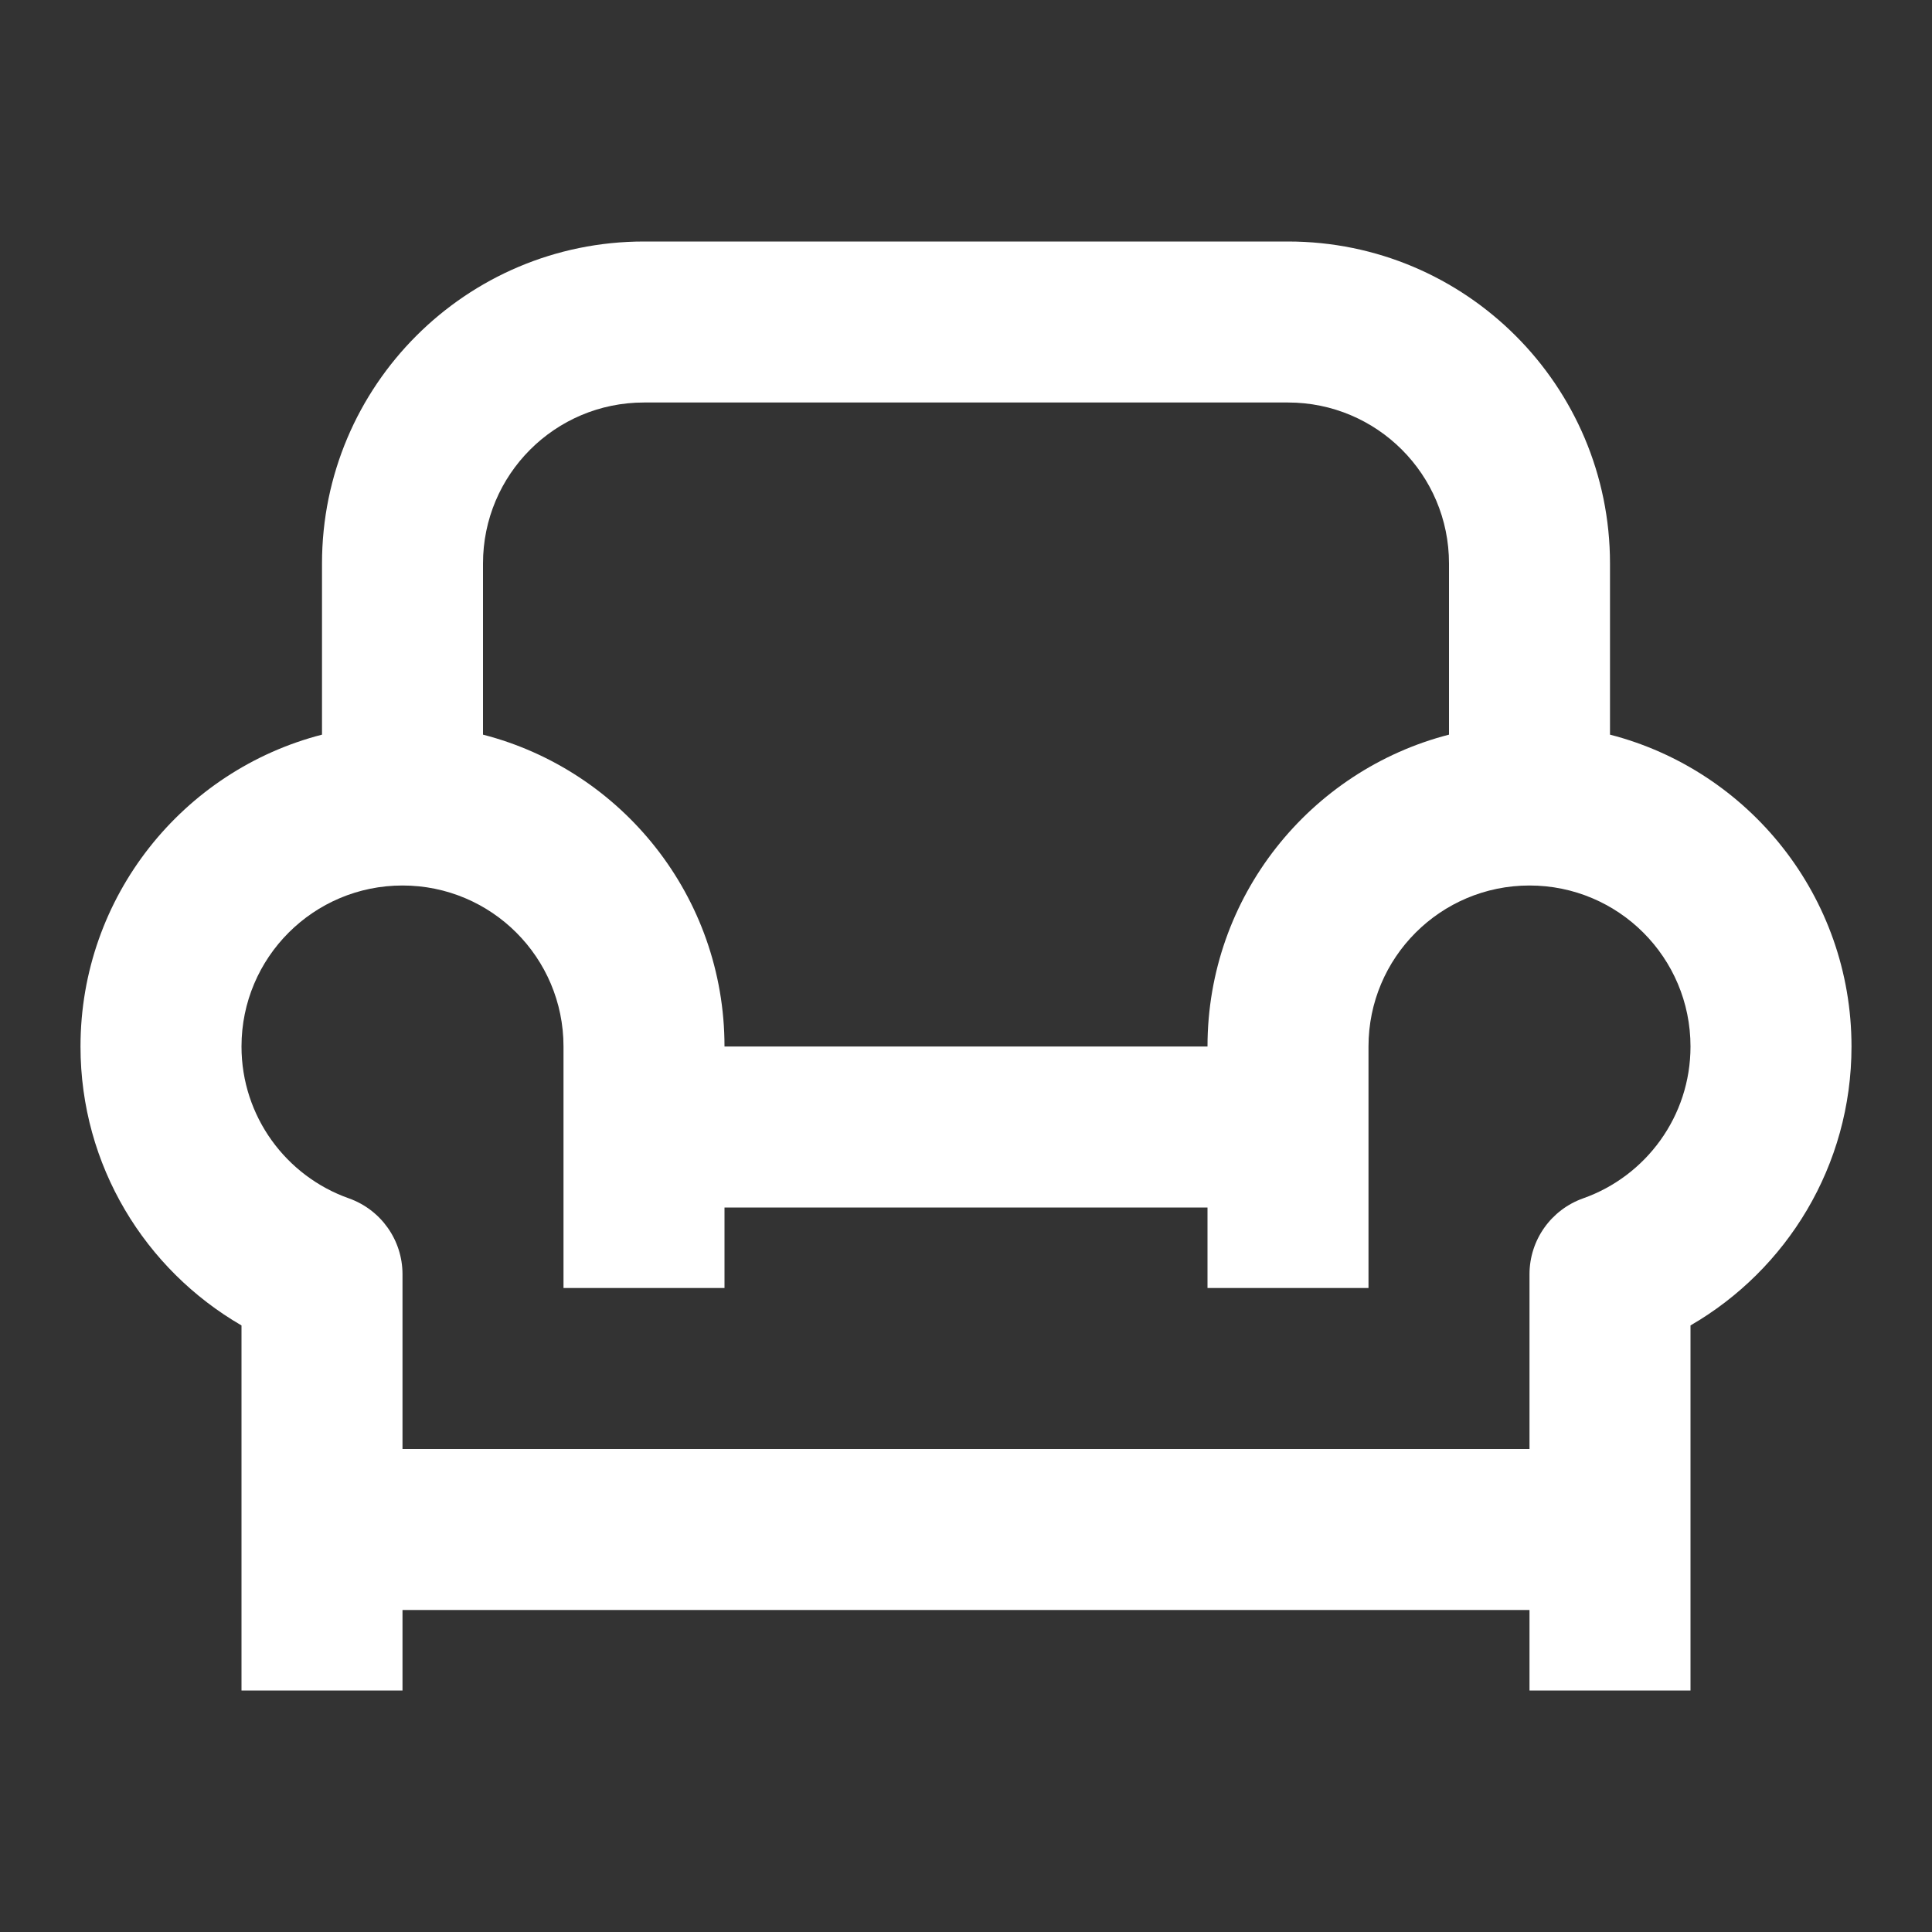 <svg xmlns="http://www.w3.org/2000/svg" viewBox="0 0 24 24" fill="#ffffff" height="100px" width="100px" data-originalfillcolor="#2d2d2d" transform="rotate(0) scale(1, 1)"><rect x="0" y="0" width="24" height="24" fill="#333333" stroke="none"/><path d="M8 3C5.791 3 4 4.791 4 7V9.126C2.275 9.57 1 11.136 1 13C1 14.482 1.805 15.773 3 16.465V19V21H5V20H19V21H21V19V16.465C22.195 15.773 23 14.482 23 13C23 11.136 21.725 9.57 20 9.126V7C20 4.791 18.209 3 16 3H8ZM18 9.126C16.275 9.57 15 11.136 15 13H9C9 11.136 7.725 9.57 6 9.126V7C6 5.895 6.895 5 8 5H16C17.105 5 18 5.895 18 7V9.126ZM9 15H15V16H17V13C17 11.895 17.895 11 19 11C20.105 11 21 11.895 21 13C21 13.869 20.445 14.611 19.667 14.886C19.267 15.028 19 15.405 19 15.829V18H5V15.829C5 15.405 4.733 15.028 4.333 14.886C3.555 14.611 3 13.869 3 13C3 11.895 3.895 11 5 11C6.105 11 7 11.895 7 13V16H9V15Z"/></svg>